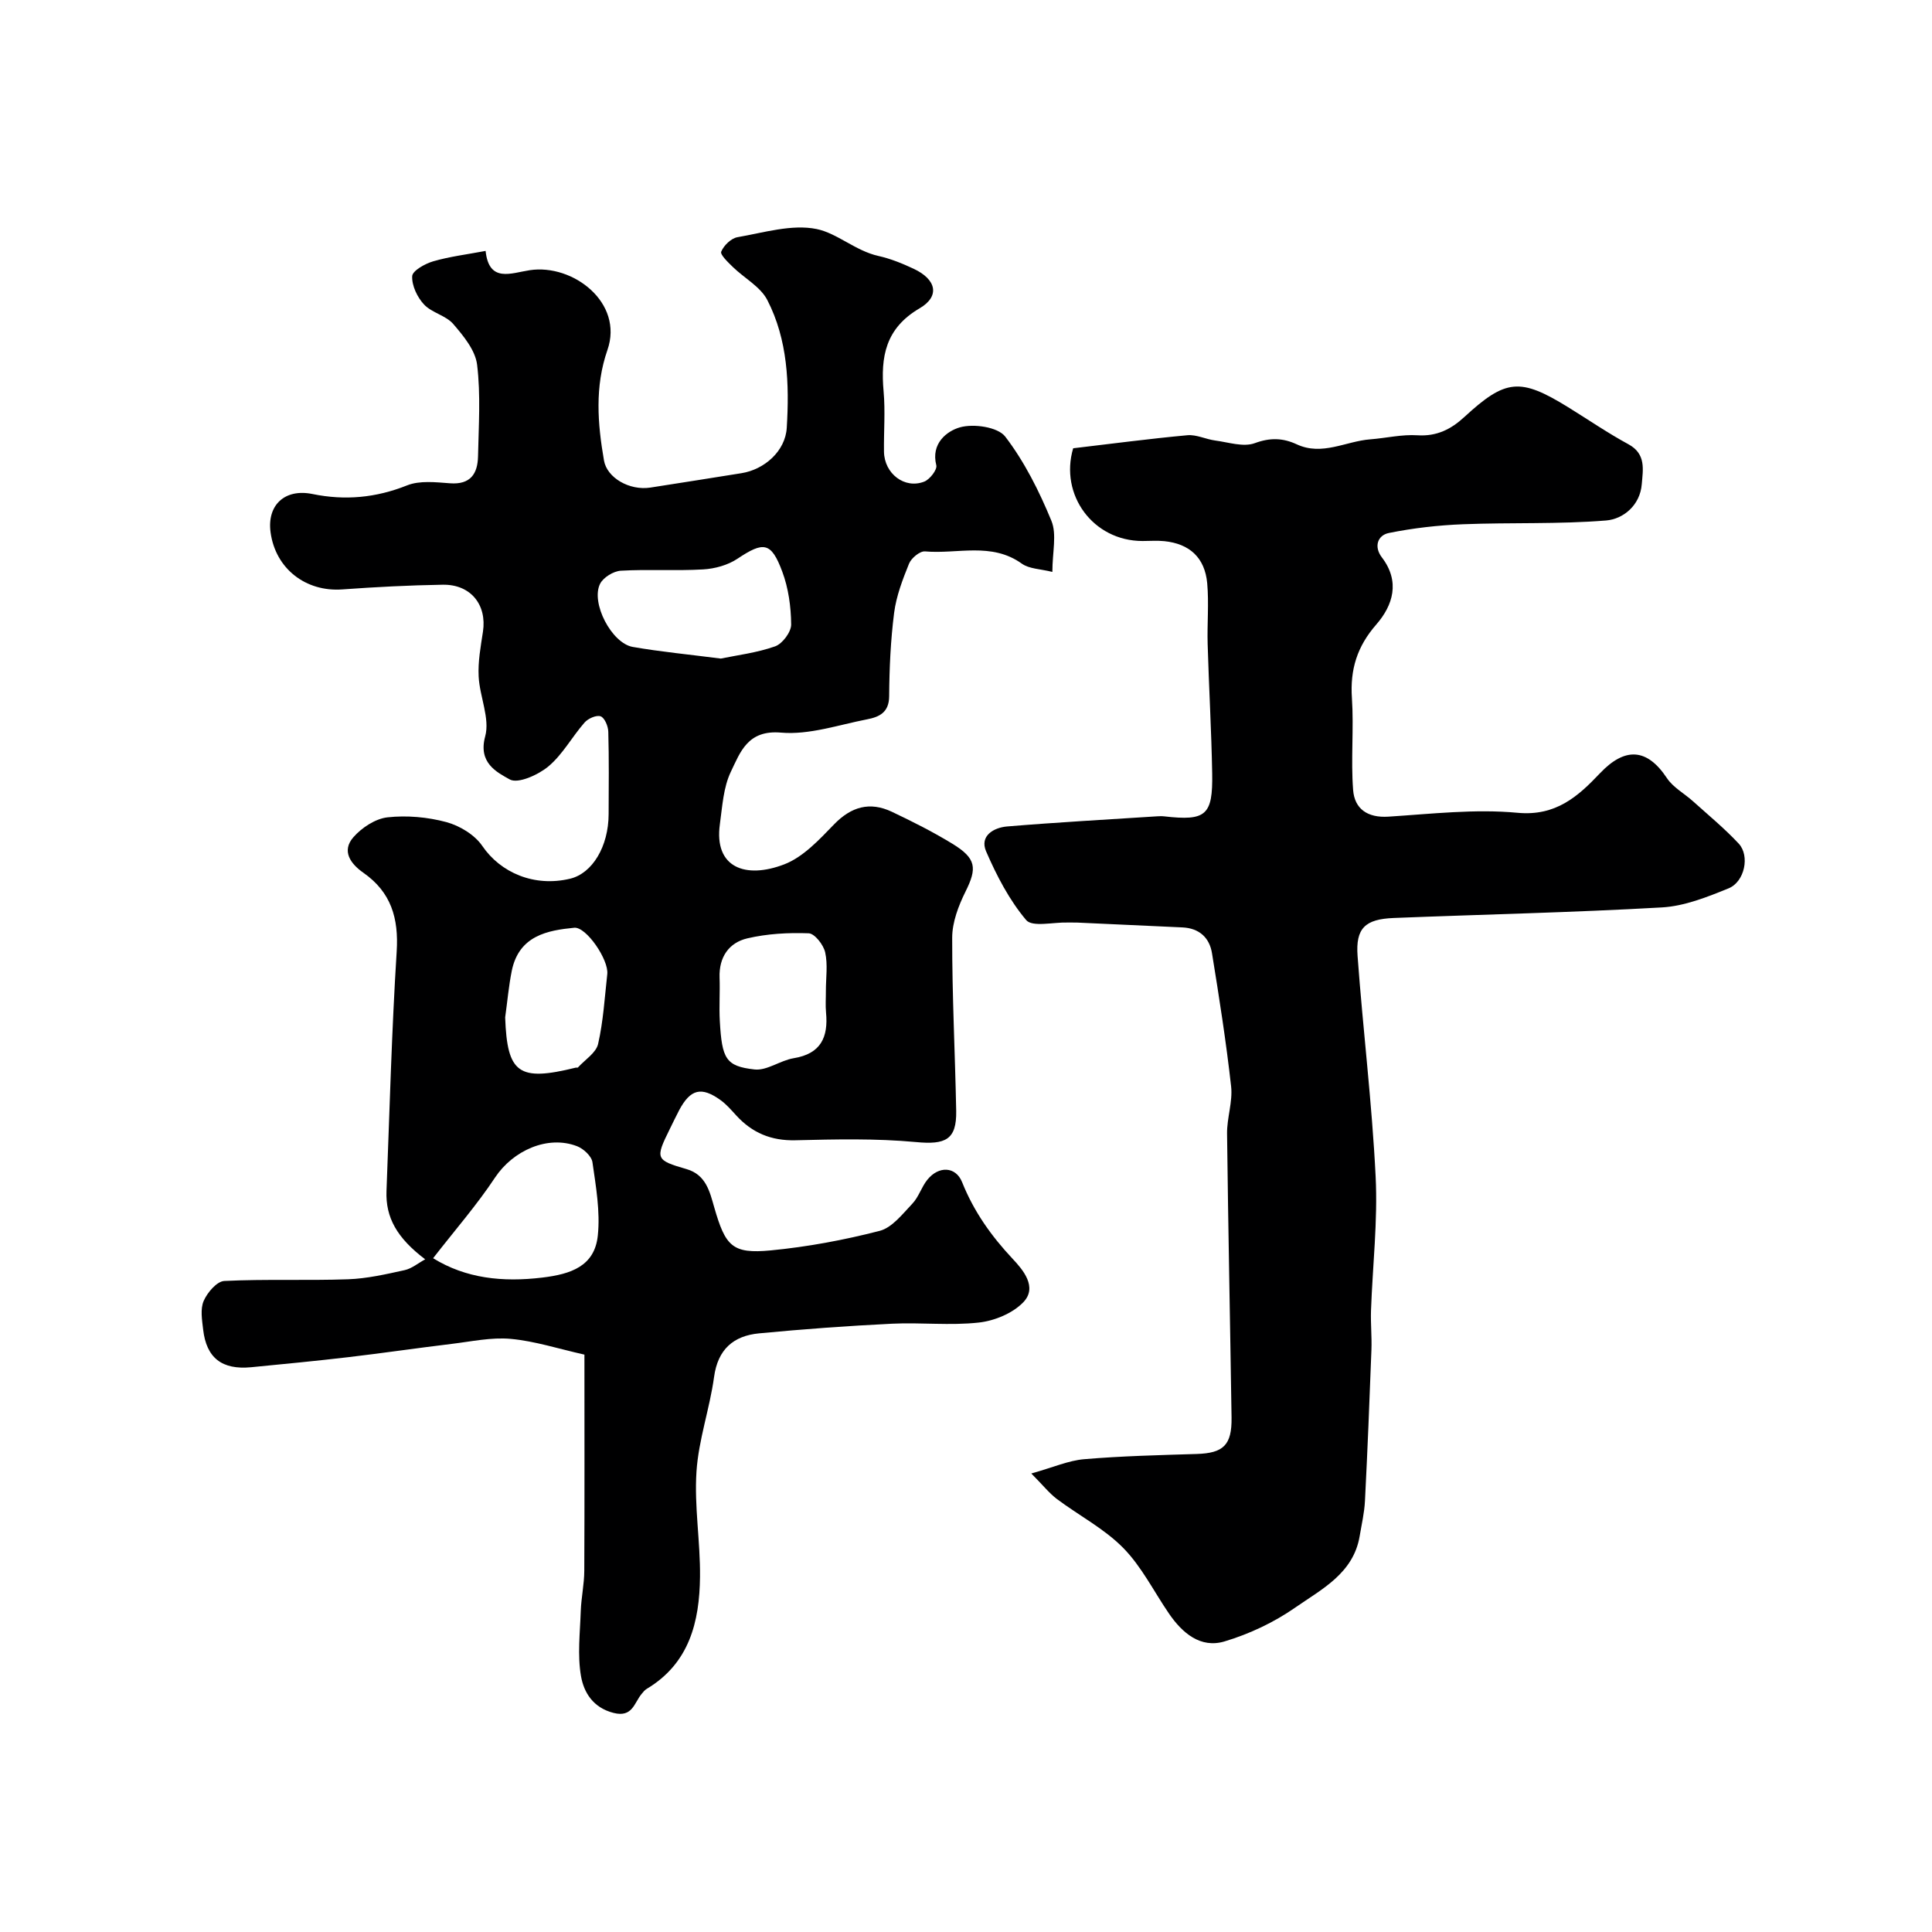 <svg enable-background="new 0 0 400 400" viewBox="0 0 400 400" xmlns="http://www.w3.org/2000/svg"><path d="m121 280.46c-5.39-1.21-10.27-2.8-15.24-3.26-4.02-.37-8.18.55-12.26 1.04-7.14.86-14.27 1.91-21.41 2.75-6.68.78-13.39 1.43-20.09 2.08-6.04.58-9.27-1.92-9.94-7.8-.23-1.97-.62-4.25.11-5.93.75-1.73 2.73-4.06 4.27-4.13 8.52-.42 17.09-.05 25.62-.35 3.92-.14 7.85-1.04 11.71-1.89 1.49-.33 2.8-1.45 4.26-2.24-5.85-4.43-8.22-8.66-8.01-14.15.64-16.53 1.07-33.08 2.11-49.59.43-6.89-1.15-12.27-6.89-16.29-2.65-1.85-4.59-4.51-2.06-7.38 1.73-1.97 4.54-3.82 7.05-4.1 4-.44 8.29-.06 12.19.99 2.77.75 5.87 2.63 7.44 4.94 3.77 5.53 10.74 8.55 18.16 6.78 4.62-1.1 7.97-6.67 7.99-13.37.02-5.69.09-11.38-.07-17.07-.03-1.13-.75-2.87-1.58-3.18-.86-.32-2.6.44-3.33 1.28-2.59 2.95-4.52 6.59-7.47 9.07-2.11 1.77-6.33 3.67-8.03 2.71-2.68-1.5-6.57-3.42-5.08-8.9 1.02-3.73-1.14-8.23-1.35-12.41-.16-3.07.42-6.2.89-9.27.85-5.56-2.52-9.82-8.31-9.73-6.93.11-13.87.47-20.79.97-7.58.56-13.85-4.29-14.87-11.81-.77-5.65 2.95-9.11 8.67-7.94 6.73 1.38 13.14.79 19.6-1.79 2.61-1.04 5.93-.65 8.89-.43 4.23.31 5.71-1.97 5.79-5.57.13-6.33.57-12.73-.19-18.97-.36-3-2.83-5.99-4.95-8.45-1.52-1.76-4.43-2.31-6.04-4.03-1.4-1.5-2.55-3.92-2.45-5.87.06-1.12 2.66-2.58 4.36-3.07 3.41-.99 6.98-1.42 10.84-2.15.7 6.68 5.29 4.57 9.15 3.99 8.91-1.35 19.49 6.71 16.07 16.53-2.64 7.59-2.04 15.21-.71 22.88.62 3.56 5.25 6.26 9.59 5.6 6.29-.96 12.57-1.99 18.86-2.98 4.75-.75 9.1-4.56 9.39-9.4.55-9.05.22-18.2-4.02-26.44-1.43-2.78-4.77-4.54-7.15-6.86-.98-.96-2.66-2.55-2.4-3.17.53-1.28 2.05-2.76 3.36-2.99 5.45-.94 11.25-2.74 16.4-1.69 4.23.86 8.06 4.52 12.77 5.57 2.52.56 4.98 1.56 7.32 2.66 4.68 2.19 5.51 5.67 1.23 8.18-7.08 4.14-8.1 10.03-7.46 17.21.37 4.13.02 8.33.08 12.49.07 4.53 4.28 7.78 8.34 6.18 1.15-.45 2.72-2.48 2.49-3.38-1.15-4.53 2.2-7.08 4.88-7.85 2.83-.81 7.86-.08 9.39 1.91 3.99 5.21 7.04 11.31 9.56 17.43 1.16 2.82.2 6.52.2 10.59-2.44-.62-4.78-.61-6.32-1.71-6.29-4.52-13.36-1.94-20.05-2.54-1.05-.09-2.83 1.38-3.3 2.53-1.33 3.28-2.64 6.7-3.09 10.18-.73 5.72-.99 11.52-1.03 17.29-.02 3.39-2.1 4.29-4.57 4.77-5.92 1.15-12 3.26-17.82 2.75-6.89-.6-8.42 4.02-10.37 8.07-1.57 3.25-1.78 7.22-2.29 10.91-1.24 9 5.33 11.37 13.34 8.29 3.92-1.51 7.23-5.1 10.28-8.25 3.58-3.7 7.42-4.78 11.97-2.64 4.27 2.02 8.51 4.16 12.54 6.62 4.99 3.05 5.15 5.05 2.73 9.91-1.46 2.94-2.76 6.36-2.76 9.56-.02 11.95.6 23.89.83 35.84.11 6.02-2.24 7.04-8.35 6.46-8.26-.77-16.63-.57-24.94-.37-5.03.12-8.96-1.54-12.27-5.16-1.01-1.11-2.01-2.27-3.21-3.14-3.98-2.88-6.25-2.3-8.58 2.06-.69 1.3-1.31 2.64-1.97 3.96-3.01 6.09-2.94 6.39 3.49 8.25 4.05 1.17 4.81 4.71 5.73 7.9 2.32 8.06 3.72 9.7 11.72 8.93 7.58-.73 15.15-2.14 22.52-4.04 2.59-.66 4.74-3.49 6.78-5.63 1.32-1.38 1.89-3.45 3.11-4.96 2.32-2.89 5.87-2.8 7.2.52 2.43 6.08 6.02 11.12 10.47 15.87 2.07 2.2 5.22 5.84 2.19 8.98-2.2 2.29-5.96 3.84-9.2 4.2-5.93.66-11.99-.05-17.97.24-9.2.45-18.39 1.12-27.56 2-5.26.51-8.51 3.29-9.29 9.02-.9 6.58-3.21 13.01-3.64 19.59-.48 7.21.81 14.52.73 21.79-.1 9.3-2.2 17.92-11.03 23.2-.42.25-.75.67-1.06 1.05-1.55 1.85-1.88 4.93-5.81 3.93-4.25-1.08-6.15-4.24-6.74-7.61-.76-4.36-.2-8.97-.05-13.47.1-2.79.72-5.57.73-8.35.07-14.82.03-29.64.03-44.75zm28.23-144.11c3.37-.7 7.46-1.19 11.25-2.53 1.52-.54 3.33-2.97 3.32-4.52-.03-3.67-.56-7.53-1.84-10.95-2.3-6.18-3.88-6.27-9.28-2.67-1.99 1.33-4.68 2.07-7.1 2.21-5.67.33-11.38-.06-17.04.27-1.52.09-3.63 1.38-4.3 2.71-1.97 3.93 2.39 12.31 6.77 13.07 5.79 1.01 11.66 1.56 18.22 2.41zm-59.56 124.15c6.77 4.18 14.34 5 22.6 4.01 5.93-.71 10.84-2.35 11.5-8.7.52-4.98-.39-10.16-1.11-15.18-.18-1.26-1.84-2.79-3.16-3.31-6.1-2.37-13.29.89-17 6.47-3.76 5.68-8.28 10.86-12.83 16.71zm81.32-55.38c0-2.67.42-5.42-.15-7.96-.35-1.55-2.17-3.88-3.4-3.93-4.22-.16-8.58.08-12.69 1.04-3.84.89-5.92 3.9-5.77 8.13.11 2.99-.12 6 .05 8.99.44 7.84 1.23 9.36 7.18 10.03 2.58.29 5.34-1.88 8.12-2.33 5.64-.92 7.18-4.37 6.69-9.47-.14-1.49-.02-3-.03-4.5zm-66.4 5.52c.41 11.6 2.78 13.33 14.59 10.41.16-.04.4.04.48-.05 1.46-1.6 3.75-3.02 4.17-4.86 1.08-4.72 1.36-9.62 1.9-14.46.33-2.97-4.36-9.84-6.84-9.6-5.51.54-11.43 1.61-12.93 8.9-.64 3.18-.92 6.44-1.37 9.66z" fill="#000001"/><path d="m213.52 305.07c4.55-1.27 7.7-2.69 10.96-2.96 7.74-.66 15.51-.84 23.28-1.08 5.52-.17 7.3-1.82 7.22-7.53-.29-19.59-.7-39.19-.93-58.78-.04-3.26 1.19-6.6.84-9.79-1.03-9.23-2.47-18.41-3.96-27.58-.52-3.22-2.65-5.18-6.12-5.34-7.26-.33-14.52-.67-21.79-1-.66-.03-1.33.01-2-.01-2.94-.09-7.29 1-8.56-.51-3.5-4.14-6.12-9.2-8.3-14.23-1.38-3.21 1.59-4.92 4.35-5.15 10.34-.86 20.7-1.43 31.05-2.1.5-.03 1-.05 1.5.01 8.61.98 10.06-.19 9.91-8.9-.16-8.93-.68-17.86-.94-26.79-.12-4.18.28-8.4-.09-12.56-.48-5.31-3.66-8.2-8.89-8.73-1.48-.15-3-.03-4.5-.03-10.27-.01-17.21-9.59-14.36-19.2 8-.94 15.81-1.98 23.65-2.7 1.86-.17 3.8.83 5.73 1.09 2.75.36 5.86 1.42 8.22.55 3.2-1.18 5.83-1.08 8.68.24 5.27 2.45 10.15-.64 15.22-1.03 3.26-.25 6.55-1.05 9.77-.84 4 .26 6.97-1.25 9.71-3.78 8.56-7.89 11.54-8.17 21.48-2.04 4.16 2.57 8.21 5.35 12.5 7.68 3.7 2.01 3 5.27 2.76 8.27-.35 4.38-3.83 7.22-7.38 7.51-9.83.8-19.75.39-29.62.78-5.14.2-10.32.79-15.36 1.81-2.33.47-3.15 2.82-1.45 5.05 3.83 5.01 2.3 9.93-1.15 13.89-3.98 4.56-5.45 9.32-5.05 15.24.42 6.32-.24 12.72.25 19.04.3 3.89 2.97 5.79 7.3 5.51 8.91-.57 17.93-1.63 26.75-.8 7.94.74 12.53-3.41 17.05-8.18 5.18-5.46 9.74-5.22 13.86.99 1.3 1.96 3.64 3.2 5.45 4.84 3.18 2.87 6.52 5.61 9.43 8.74 2.33 2.51 1.23 7.89-2.1 9.25-4.42 1.8-9.12 3.68-13.79 3.95-18.51 1.06-37.05 1.45-55.57 2.19-5.9.24-7.88 2.12-7.46 7.85 1.11 15.24 2.99 30.43 3.74 45.68.46 9.21-.63 18.5-.96 27.76-.09 2.7.19 5.41.09 8.1-.39 10.44-.81 20.88-1.34 31.31-.12 2.43-.69 4.84-1.09 7.25-1.29 7.74-7.86 11-13.33 14.81-4.4 3.07-9.51 5.48-14.66 7.02-4.95 1.48-8.73-1.72-11.5-5.77-3.13-4.57-5.66-9.72-9.48-13.6-3.94-4-9.18-6.71-13.74-10.13-1.58-1.2-2.83-2.81-5.28-5.27z" fill="#000001"/></svg>